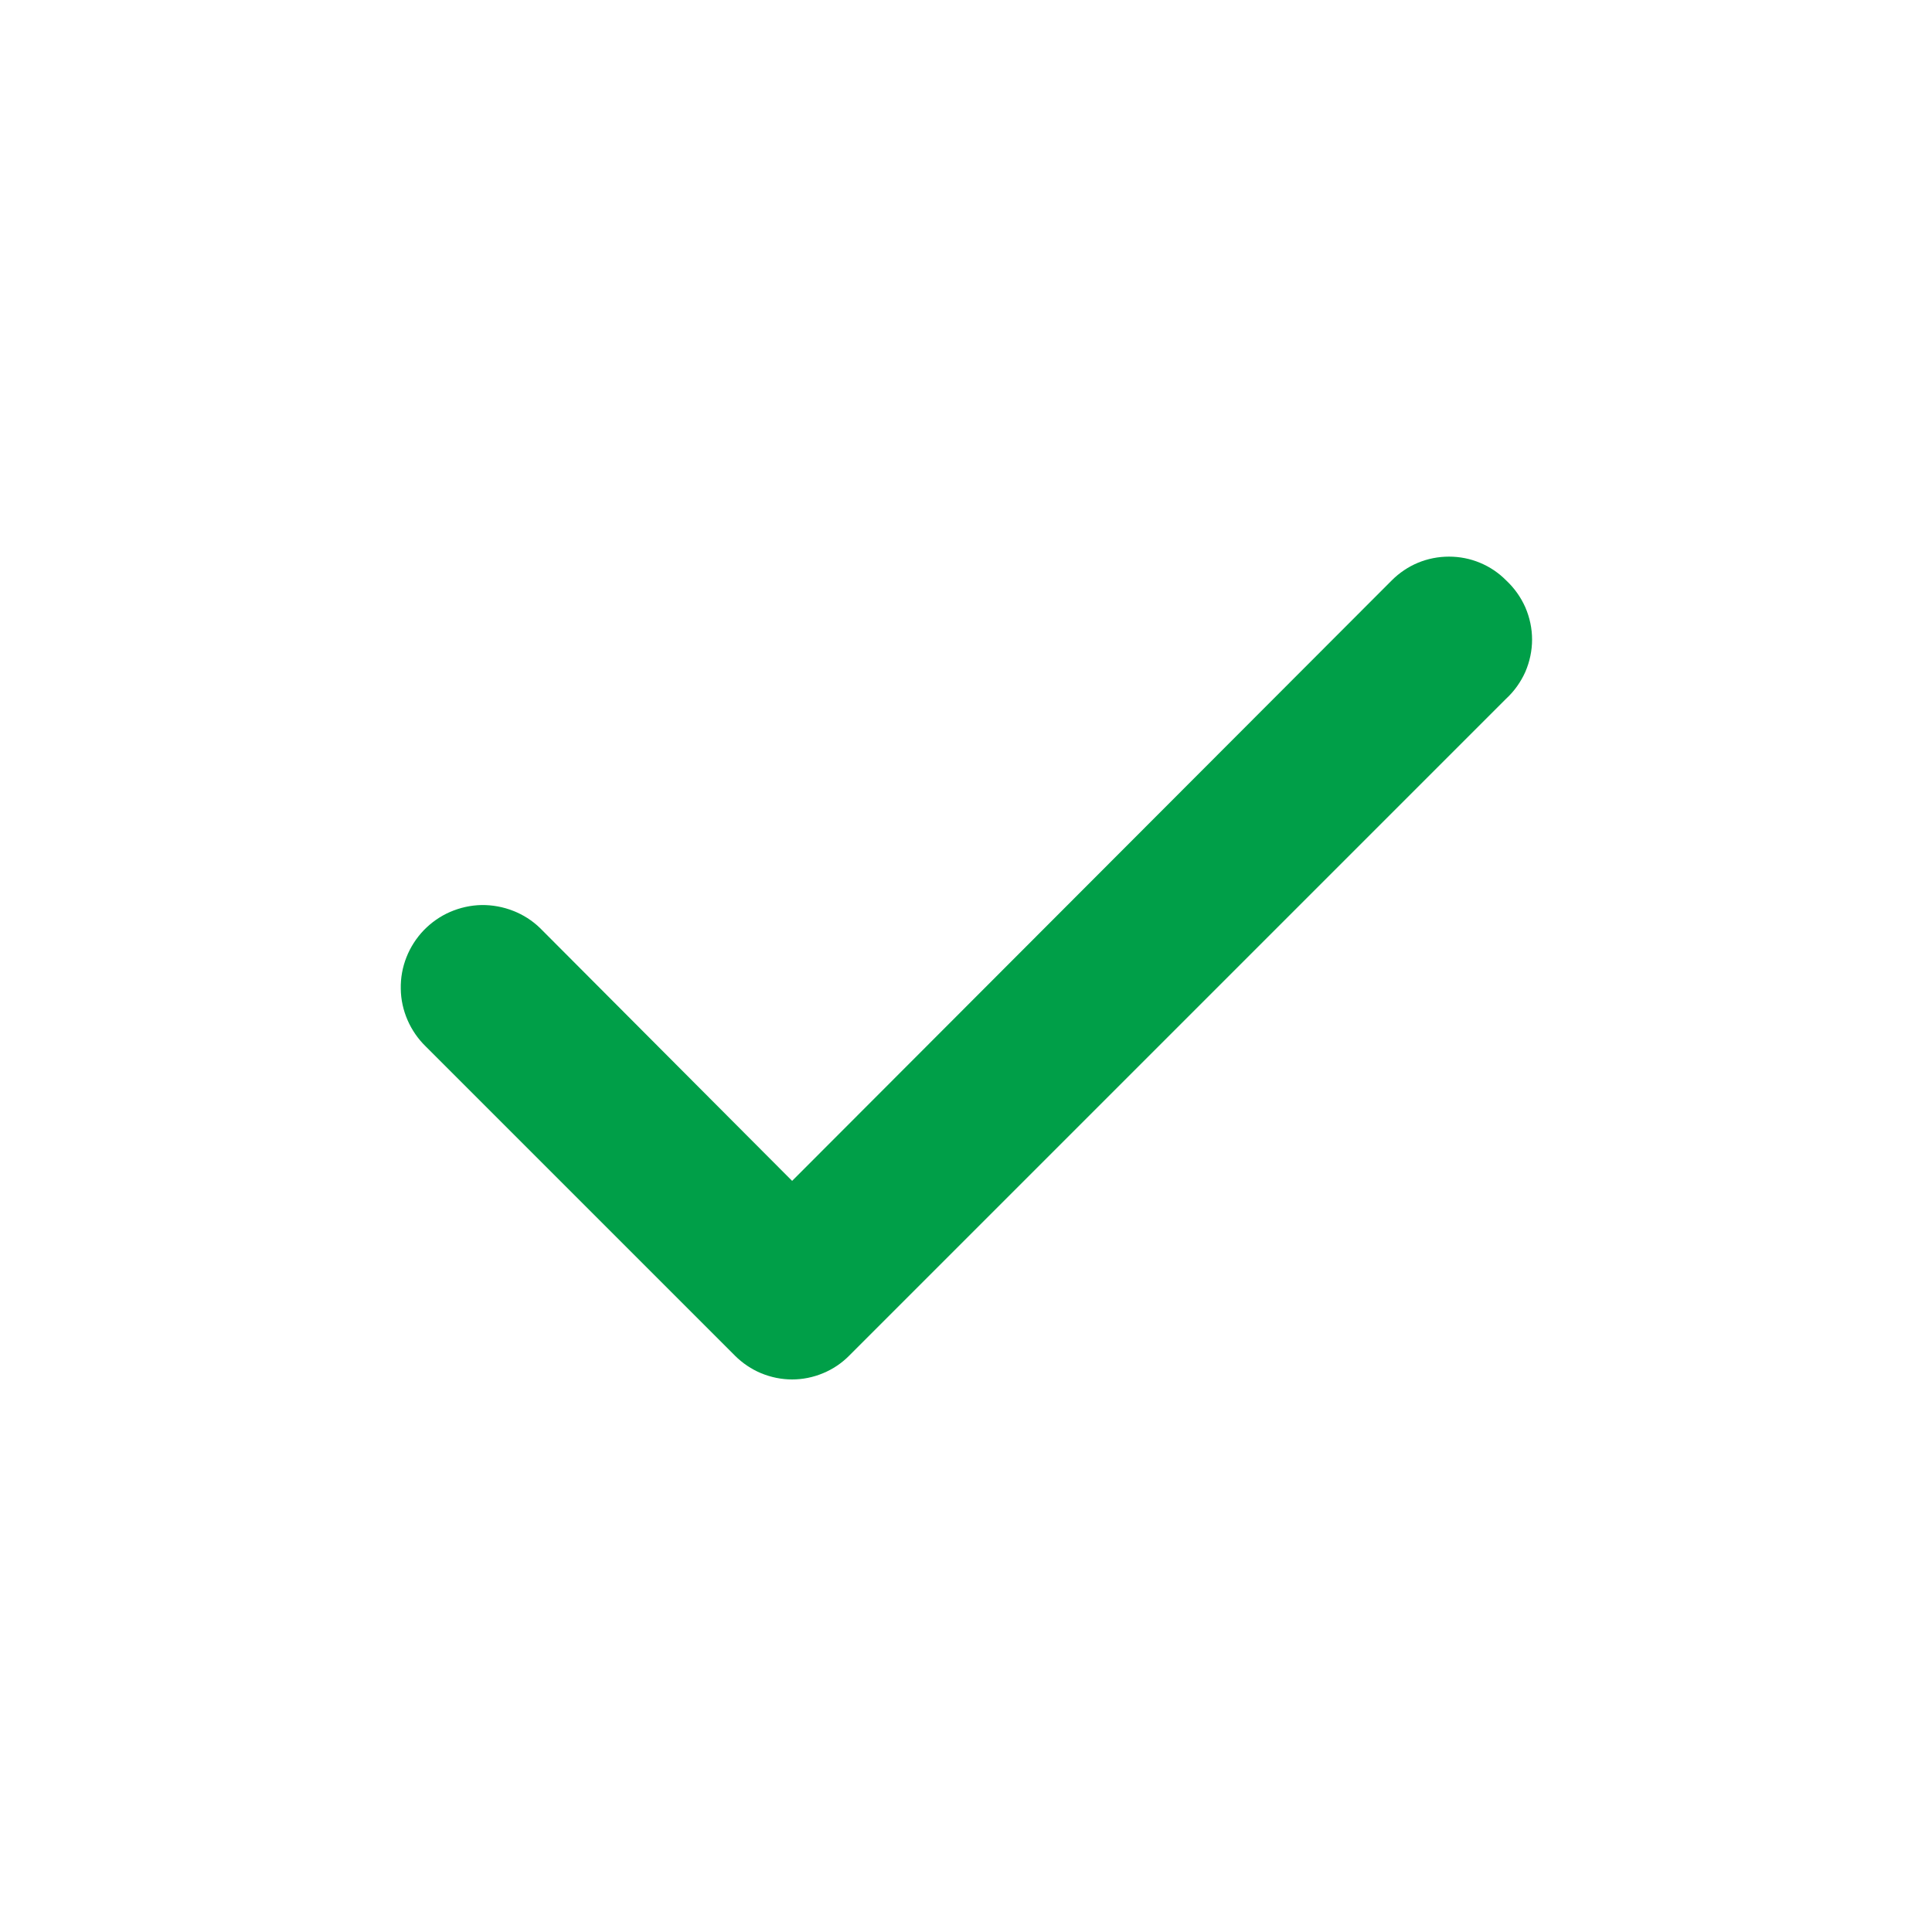 <svg width="18" height="18" viewBox="0 0 18 18" fill="none" xmlns="http://www.w3.org/2000/svg">
<path d="M14.032 5.407C13.963 5.337 13.88 5.281 13.788 5.243C13.697 5.205 13.599 5.186 13.5 5.186C13.401 5.186 13.303 5.205 13.211 5.243C13.12 5.281 13.037 5.337 12.967 5.407L7.38 11.002L5.032 8.647C4.96 8.577 4.874 8.522 4.781 8.486C4.687 8.449 4.587 8.431 4.487 8.432C4.386 8.434 4.287 8.456 4.194 8.496C4.102 8.536 4.019 8.594 3.949 8.666C3.879 8.739 3.824 8.824 3.787 8.918C3.75 9.011 3.732 9.111 3.734 9.212C3.735 9.313 3.757 9.412 3.797 9.504C3.837 9.596 3.895 9.68 3.967 9.75L6.847 12.63C6.917 12.7 7 12.756 7.091 12.794C7.183 12.832 7.281 12.852 7.38 12.852C7.479 12.852 7.577 12.832 7.668 12.794C7.76 12.756 7.843 12.7 7.912 12.63L14.032 6.51C14.108 6.44 14.169 6.354 14.211 6.26C14.252 6.165 14.274 6.062 14.274 5.959C14.274 5.855 14.252 5.753 14.211 5.658C14.169 5.563 14.108 5.478 14.032 5.407Z" fill="#009F48"/>
</svg>
